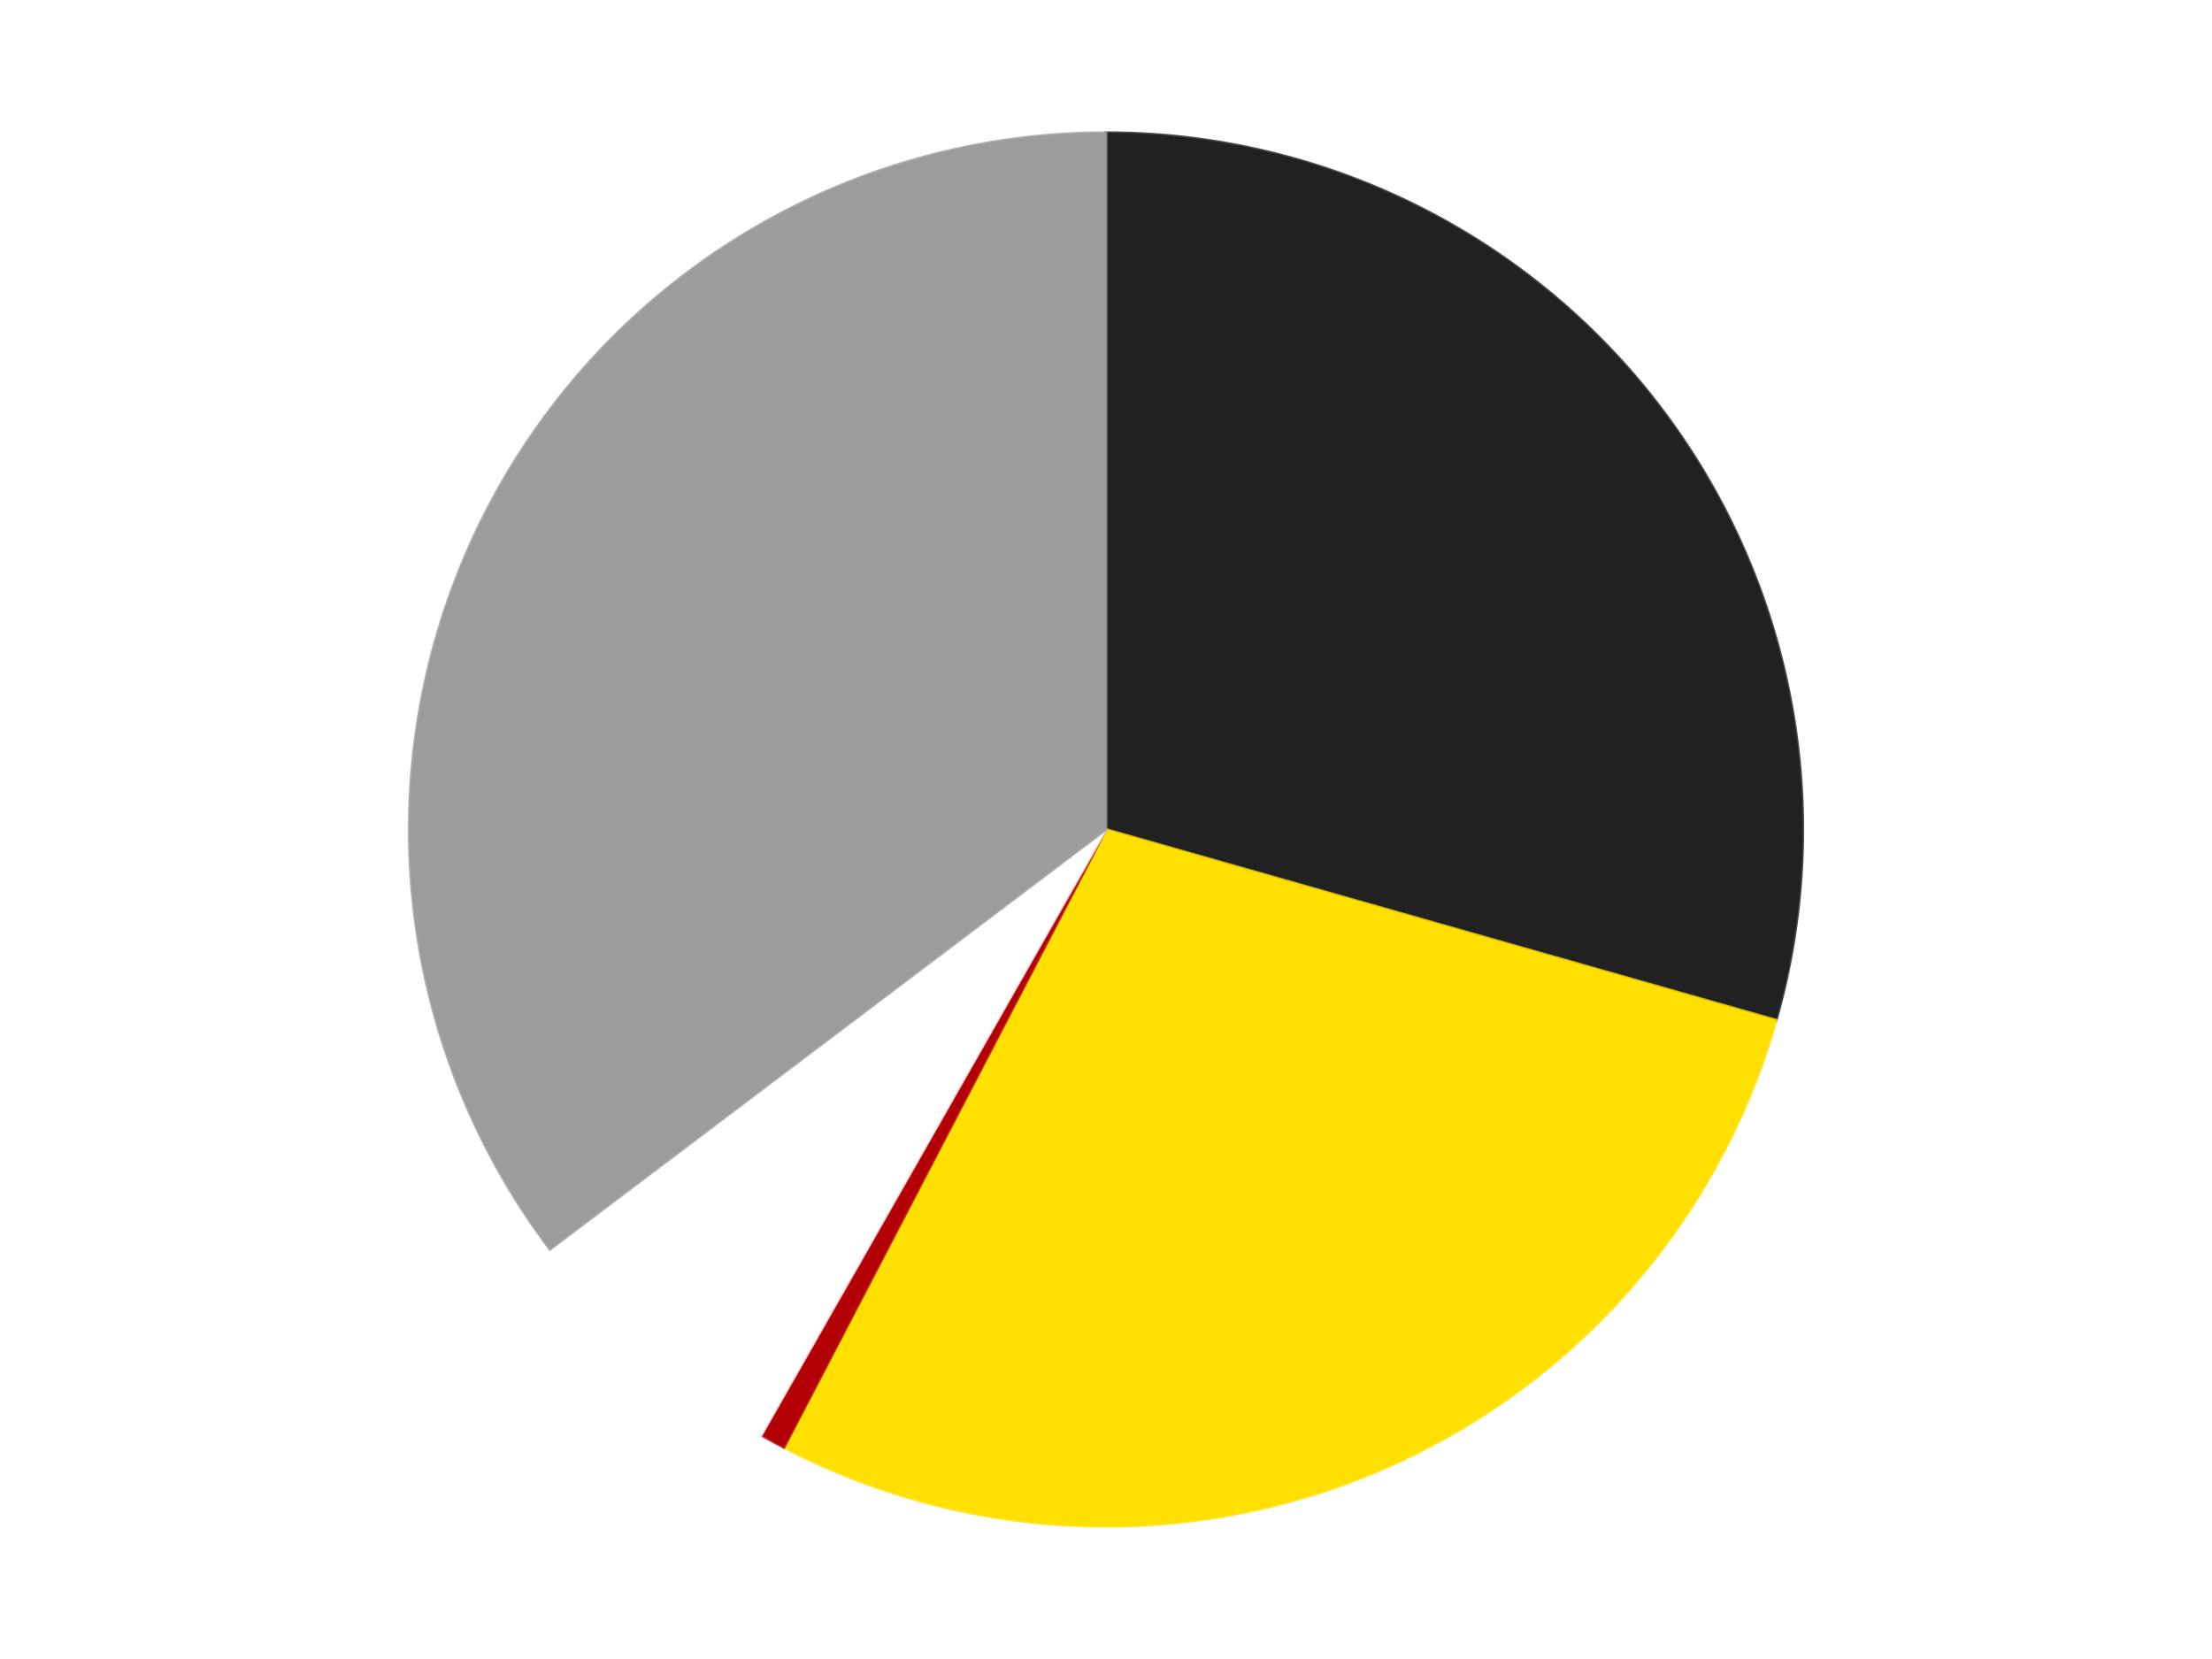 <?xml version='1.0' encoding='utf-8'?>
<svg xmlns="http://www.w3.org/2000/svg" xmlns:xlink="http://www.w3.org/1999/xlink" id="chart-5f157e1b-5066-4592-82f0-63146bd27daa" class="pygal-chart" viewBox="0 0 800 600"><!--Generated with pygal 3.0.4 (lxml) ©Kozea 2012-2016 on 2024-07-06--><!--http://pygal.org--><!--http://github.com/Kozea/pygal--><defs><style type="text/css">#chart-5f157e1b-5066-4592-82f0-63146bd27daa{-webkit-user-select:none;-webkit-font-smoothing:antialiased;font-family:Consolas,"Liberation Mono",Menlo,Courier,monospace}#chart-5f157e1b-5066-4592-82f0-63146bd27daa .title{font-family:Consolas,"Liberation Mono",Menlo,Courier,monospace;font-size:16px}#chart-5f157e1b-5066-4592-82f0-63146bd27daa .legends .legend text{font-family:Consolas,"Liberation Mono",Menlo,Courier,monospace;font-size:14px}#chart-5f157e1b-5066-4592-82f0-63146bd27daa .axis text{font-family:Consolas,"Liberation Mono",Menlo,Courier,monospace;font-size:10px}#chart-5f157e1b-5066-4592-82f0-63146bd27daa .axis text.major{font-family:Consolas,"Liberation Mono",Menlo,Courier,monospace;font-size:10px}#chart-5f157e1b-5066-4592-82f0-63146bd27daa .text-overlay text.value{font-family:Consolas,"Liberation Mono",Menlo,Courier,monospace;font-size:16px}#chart-5f157e1b-5066-4592-82f0-63146bd27daa .text-overlay text.label{font-family:Consolas,"Liberation Mono",Menlo,Courier,monospace;font-size:10px}#chart-5f157e1b-5066-4592-82f0-63146bd27daa .tooltip{font-family:Consolas,"Liberation Mono",Menlo,Courier,monospace;font-size:14px}#chart-5f157e1b-5066-4592-82f0-63146bd27daa text.no_data{font-family:Consolas,"Liberation Mono",Menlo,Courier,monospace;font-size:64px}
#chart-5f157e1b-5066-4592-82f0-63146bd27daa{background-color:transparent}#chart-5f157e1b-5066-4592-82f0-63146bd27daa path,#chart-5f157e1b-5066-4592-82f0-63146bd27daa line,#chart-5f157e1b-5066-4592-82f0-63146bd27daa rect,#chart-5f157e1b-5066-4592-82f0-63146bd27daa circle{-webkit-transition:150ms;-moz-transition:150ms;transition:150ms}#chart-5f157e1b-5066-4592-82f0-63146bd27daa .graph &gt; .background{fill:transparent}#chart-5f157e1b-5066-4592-82f0-63146bd27daa .plot &gt; .background{fill:transparent}#chart-5f157e1b-5066-4592-82f0-63146bd27daa .graph{fill:rgba(0,0,0,.87)}#chart-5f157e1b-5066-4592-82f0-63146bd27daa text.no_data{fill:rgba(0,0,0,1)}#chart-5f157e1b-5066-4592-82f0-63146bd27daa .title{fill:rgba(0,0,0,1)}#chart-5f157e1b-5066-4592-82f0-63146bd27daa .legends .legend text{fill:rgba(0,0,0,.87)}#chart-5f157e1b-5066-4592-82f0-63146bd27daa .legends .legend:hover text{fill:rgba(0,0,0,1)}#chart-5f157e1b-5066-4592-82f0-63146bd27daa .axis .line{stroke:rgba(0,0,0,1)}#chart-5f157e1b-5066-4592-82f0-63146bd27daa .axis .guide.line{stroke:rgba(0,0,0,.54)}#chart-5f157e1b-5066-4592-82f0-63146bd27daa .axis .major.line{stroke:rgba(0,0,0,.87)}#chart-5f157e1b-5066-4592-82f0-63146bd27daa .axis text.major{fill:rgba(0,0,0,1)}#chart-5f157e1b-5066-4592-82f0-63146bd27daa .axis.y .guides:hover .guide.line,#chart-5f157e1b-5066-4592-82f0-63146bd27daa .line-graph .axis.x .guides:hover .guide.line,#chart-5f157e1b-5066-4592-82f0-63146bd27daa .stackedline-graph .axis.x .guides:hover .guide.line,#chart-5f157e1b-5066-4592-82f0-63146bd27daa .xy-graph .axis.x .guides:hover .guide.line{stroke:rgba(0,0,0,1)}#chart-5f157e1b-5066-4592-82f0-63146bd27daa .axis .guides:hover text{fill:rgba(0,0,0,1)}#chart-5f157e1b-5066-4592-82f0-63146bd27daa .reactive{fill-opacity:1.0;stroke-opacity:.8;stroke-width:1}#chart-5f157e1b-5066-4592-82f0-63146bd27daa .ci{stroke:rgba(0,0,0,.87)}#chart-5f157e1b-5066-4592-82f0-63146bd27daa .reactive.active,#chart-5f157e1b-5066-4592-82f0-63146bd27daa .active .reactive{fill-opacity:0.6;stroke-opacity:.9;stroke-width:4}#chart-5f157e1b-5066-4592-82f0-63146bd27daa .ci .reactive.active{stroke-width:1.5}#chart-5f157e1b-5066-4592-82f0-63146bd27daa .series text{fill:rgba(0,0,0,1)}#chart-5f157e1b-5066-4592-82f0-63146bd27daa .tooltip rect{fill:transparent;stroke:rgba(0,0,0,1);-webkit-transition:opacity 150ms;-moz-transition:opacity 150ms;transition:opacity 150ms}#chart-5f157e1b-5066-4592-82f0-63146bd27daa .tooltip .label{fill:rgba(0,0,0,.87)}#chart-5f157e1b-5066-4592-82f0-63146bd27daa .tooltip .label{fill:rgba(0,0,0,.87)}#chart-5f157e1b-5066-4592-82f0-63146bd27daa .tooltip .legend{font-size:.8em;fill:rgba(0,0,0,.54)}#chart-5f157e1b-5066-4592-82f0-63146bd27daa .tooltip .x_label{font-size:.6em;fill:rgba(0,0,0,1)}#chart-5f157e1b-5066-4592-82f0-63146bd27daa .tooltip .xlink{font-size:.5em;text-decoration:underline}#chart-5f157e1b-5066-4592-82f0-63146bd27daa .tooltip .value{font-size:1.5em}#chart-5f157e1b-5066-4592-82f0-63146bd27daa .bound{font-size:.5em}#chart-5f157e1b-5066-4592-82f0-63146bd27daa .max-value{font-size:.75em;fill:rgba(0,0,0,.54)}#chart-5f157e1b-5066-4592-82f0-63146bd27daa .map-element{fill:transparent;stroke:rgba(0,0,0,.54) !important}#chart-5f157e1b-5066-4592-82f0-63146bd27daa .map-element .reactive{fill-opacity:inherit;stroke-opacity:inherit}#chart-5f157e1b-5066-4592-82f0-63146bd27daa .color-0,#chart-5f157e1b-5066-4592-82f0-63146bd27daa .color-0 a:visited{stroke:#F44336;fill:#F44336}#chart-5f157e1b-5066-4592-82f0-63146bd27daa .color-1,#chart-5f157e1b-5066-4592-82f0-63146bd27daa .color-1 a:visited{stroke:#3F51B5;fill:#3F51B5}#chart-5f157e1b-5066-4592-82f0-63146bd27daa .color-2,#chart-5f157e1b-5066-4592-82f0-63146bd27daa .color-2 a:visited{stroke:#009688;fill:#009688}#chart-5f157e1b-5066-4592-82f0-63146bd27daa .color-3,#chart-5f157e1b-5066-4592-82f0-63146bd27daa .color-3 a:visited{stroke:#FFC107;fill:#FFC107}#chart-5f157e1b-5066-4592-82f0-63146bd27daa .color-4,#chart-5f157e1b-5066-4592-82f0-63146bd27daa .color-4 a:visited{stroke:#FF5722;fill:#FF5722}#chart-5f157e1b-5066-4592-82f0-63146bd27daa .text-overlay .color-0 text{fill:black}#chart-5f157e1b-5066-4592-82f0-63146bd27daa .text-overlay .color-1 text{fill:black}#chart-5f157e1b-5066-4592-82f0-63146bd27daa .text-overlay .color-2 text{fill:black}#chart-5f157e1b-5066-4592-82f0-63146bd27daa .text-overlay .color-3 text{fill:black}#chart-5f157e1b-5066-4592-82f0-63146bd27daa .text-overlay .color-4 text{fill:black}
#chart-5f157e1b-5066-4592-82f0-63146bd27daa text.no_data{text-anchor:middle}#chart-5f157e1b-5066-4592-82f0-63146bd27daa .guide.line{fill:none}#chart-5f157e1b-5066-4592-82f0-63146bd27daa .centered{text-anchor:middle}#chart-5f157e1b-5066-4592-82f0-63146bd27daa .title{text-anchor:middle}#chart-5f157e1b-5066-4592-82f0-63146bd27daa .legends .legend text{fill-opacity:1}#chart-5f157e1b-5066-4592-82f0-63146bd27daa .axis.x text{text-anchor:middle}#chart-5f157e1b-5066-4592-82f0-63146bd27daa .axis.x:not(.web) text[transform]{text-anchor:start}#chart-5f157e1b-5066-4592-82f0-63146bd27daa .axis.x:not(.web) text[transform].backwards{text-anchor:end}#chart-5f157e1b-5066-4592-82f0-63146bd27daa .axis.y text{text-anchor:end}#chart-5f157e1b-5066-4592-82f0-63146bd27daa .axis.y text[transform].backwards{text-anchor:start}#chart-5f157e1b-5066-4592-82f0-63146bd27daa .axis.y2 text{text-anchor:start}#chart-5f157e1b-5066-4592-82f0-63146bd27daa .axis.y2 text[transform].backwards{text-anchor:end}#chart-5f157e1b-5066-4592-82f0-63146bd27daa .axis .guide.line{stroke-dasharray:4,4;stroke:black}#chart-5f157e1b-5066-4592-82f0-63146bd27daa .axis .major.guide.line{stroke-dasharray:6,6;stroke:black}#chart-5f157e1b-5066-4592-82f0-63146bd27daa .horizontal .axis.y .guide.line,#chart-5f157e1b-5066-4592-82f0-63146bd27daa .horizontal .axis.y2 .guide.line,#chart-5f157e1b-5066-4592-82f0-63146bd27daa .vertical .axis.x .guide.line{opacity:0}#chart-5f157e1b-5066-4592-82f0-63146bd27daa .horizontal .axis.always_show .guide.line,#chart-5f157e1b-5066-4592-82f0-63146bd27daa .vertical .axis.always_show .guide.line{opacity:1 !important}#chart-5f157e1b-5066-4592-82f0-63146bd27daa .axis.y .guides:hover .guide.line,#chart-5f157e1b-5066-4592-82f0-63146bd27daa .axis.y2 .guides:hover .guide.line,#chart-5f157e1b-5066-4592-82f0-63146bd27daa .axis.x .guides:hover .guide.line{opacity:1}#chart-5f157e1b-5066-4592-82f0-63146bd27daa .axis .guides:hover text{opacity:1}#chart-5f157e1b-5066-4592-82f0-63146bd27daa .nofill{fill:none}#chart-5f157e1b-5066-4592-82f0-63146bd27daa .subtle-fill{fill-opacity:.2}#chart-5f157e1b-5066-4592-82f0-63146bd27daa .dot{stroke-width:1px;fill-opacity:1;stroke-opacity:1}#chart-5f157e1b-5066-4592-82f0-63146bd27daa .dot.active{stroke-width:5px}#chart-5f157e1b-5066-4592-82f0-63146bd27daa .dot.negative{fill:transparent}#chart-5f157e1b-5066-4592-82f0-63146bd27daa text,#chart-5f157e1b-5066-4592-82f0-63146bd27daa tspan{stroke:none !important}#chart-5f157e1b-5066-4592-82f0-63146bd27daa .series text.active{opacity:1}#chart-5f157e1b-5066-4592-82f0-63146bd27daa .tooltip rect{fill-opacity:.95;stroke-width:.5}#chart-5f157e1b-5066-4592-82f0-63146bd27daa .tooltip text{fill-opacity:1}#chart-5f157e1b-5066-4592-82f0-63146bd27daa .showable{visibility:hidden}#chart-5f157e1b-5066-4592-82f0-63146bd27daa .showable.shown{visibility:visible}#chart-5f157e1b-5066-4592-82f0-63146bd27daa .gauge-background{fill:rgba(229,229,229,1);stroke:none}#chart-5f157e1b-5066-4592-82f0-63146bd27daa .bg-lines{stroke:transparent;stroke-width:2px}</style><script type="text/javascript">window.pygal = window.pygal || {};window.pygal.config = window.pygal.config || {};window.pygal.config['5f157e1b-5066-4592-82f0-63146bd27daa'] = {"allow_interruptions": false, "box_mode": "extremes", "classes": ["pygal-chart"], "css": ["file://style.css", "file://graph.css"], "defs": [], "disable_xml_declaration": false, "dots_size": 2.5, "dynamic_print_values": false, "explicit_size": false, "fill": false, "force_uri_protocol": "https", "formatter": null, "half_pie": false, "height": 600, "include_x_axis": false, "inner_radius": 0, "interpolate": null, "interpolation_parameters": {}, "interpolation_precision": 250, "inverse_y_axis": false, "js": ["//kozea.github.io/pygal.js/2.0.x/pygal-tooltips.min.js"], "legend_at_bottom": false, "legend_at_bottom_columns": null, "legend_box_size": 12, "logarithmic": false, "margin": 20, "margin_bottom": null, "margin_left": null, "margin_right": null, "margin_top": null, "max_scale": 16, "min_scale": 4, "missing_value_fill_truncation": "x", "no_data_text": "No data", "no_prefix": false, "order_min": null, "pretty_print": false, "print_labels": false, "print_values": false, "print_values_position": "center", "print_zeroes": true, "range": null, "rounded_bars": null, "secondary_range": null, "show_dots": true, "show_legend": false, "show_minor_x_labels": true, "show_minor_y_labels": true, "show_only_major_dots": false, "show_x_guides": false, "show_x_labels": true, "show_y_guides": true, "show_y_labels": true, "spacing": 10, "stack_from_top": false, "strict": false, "stroke": true, "stroke_style": null, "style": {"background": "transparent", "ci_colors": [], "colors": ["#F44336", "#3F51B5", "#009688", "#FFC107", "#FF5722", "#9C27B0", "#03A9F4", "#8BC34A", "#FF9800", "#E91E63", "#2196F3", "#4CAF50", "#FFEB3B", "#673AB7", "#00BCD4", "#CDDC39", "#9E9E9E", "#607D8B"], "dot_opacity": "1", "font_family": "Consolas, \"Liberation Mono\", Menlo, Courier, monospace", "foreground": "rgba(0, 0, 0, .87)", "foreground_strong": "rgba(0, 0, 0, 1)", "foreground_subtle": "rgba(0, 0, 0, .54)", "guide_stroke_color": "black", "guide_stroke_dasharray": "4,4", "label_font_family": "Consolas, \"Liberation Mono\", Menlo, Courier, monospace", "label_font_size": 10, "legend_font_family": "Consolas, \"Liberation Mono\", Menlo, Courier, monospace", "legend_font_size": 14, "major_guide_stroke_color": "black", "major_guide_stroke_dasharray": "6,6", "major_label_font_family": "Consolas, \"Liberation Mono\", Menlo, Courier, monospace", "major_label_font_size": 10, "no_data_font_family": "Consolas, \"Liberation Mono\", Menlo, Courier, monospace", "no_data_font_size": 64, "opacity": "1.0", "opacity_hover": "0.6", "plot_background": "transparent", "stroke_opacity": ".8", "stroke_opacity_hover": ".9", "stroke_width": "1", "stroke_width_hover": "4", "title_font_family": "Consolas, \"Liberation Mono\", Menlo, Courier, monospace", "title_font_size": 16, "tooltip_font_family": "Consolas, \"Liberation Mono\", Menlo, Courier, monospace", "tooltip_font_size": 14, "transition": "150ms", "value_background": "rgba(229, 229, 229, 1)", "value_colors": [], "value_font_family": "Consolas, \"Liberation Mono\", Menlo, Courier, monospace", "value_font_size": 16, "value_label_font_family": "Consolas, \"Liberation Mono\", Menlo, Courier, monospace", "value_label_font_size": 10}, "title": null, "tooltip_border_radius": 0, "tooltip_fancy_mode": true, "truncate_label": null, "truncate_legend": null, "width": 800, "x_label_rotation": 0, "x_labels": null, "x_labels_major": null, "x_labels_major_count": null, "x_labels_major_every": null, "x_title": null, "xrange": null, "y_label_rotation": 0, "y_labels": null, "y_labels_major": null, "y_labels_major_count": null, "y_labels_major_every": null, "y_title": null, "zero": 0, "legends": ["Black", "Yellow", "Red", "White", "Light Gray"]}</script><script type="text/javascript" xlink:href="https://kozea.github.io/pygal.js/2.0.x/pygal-tooltips.min.js"/></defs><title>Pygal</title><g class="graph pie-graph vertical"><rect x="0" y="0" width="800" height="600" class="background"/><g transform="translate(20, 20)" class="plot"><rect x="0" y="0" width="760" height="560" class="background"/><g class="series serie-0 color-0"><g class="slices"><g class="slice" style="fill: #212121; stroke: #212121"><path d="M380 28 A252 252 0 0 1 622.38 348.963 L380 280 A0 0 0 0 0 380 280 z" class="slice reactive tooltip-trigger"/><desc class="value">50</desc><desc class="x centered">480.5501706373102</desc><desc class="y centered">204.0680358162137</desc></g></g></g><g class="series serie-1 color-1"><g class="slices"><g class="slice" style="fill: #FFE001; stroke: #FFE001"><path d="M622.38 348.963 A252 252 0 0 1 263.525 503.467 L380 280 A0 0 0 0 0 380 280 z" class="slice reactive tooltip-trigger"/><desc class="value">48</desc><desc class="x centered">429.82685206568834</desc><desc class="y centered">395.7293602039863</desc></g></g></g><g class="series serie-2 color-2"><g class="slices"><g class="slice" style="fill: #B30006; stroke: #B30006"><path d="M263.525 503.467 A252 252 0 0 1 255.347 499.01 L380 280 A0 0 0 0 0 380 280 z" class="slice reactive tooltip-trigger"/><desc class="value">1</desc><desc class="x centered">319.7075422932379</desc><desc class="y centered">390.6382372585459</desc></g></g></g><g class="series serie-3 color-3"><g class="slices"><g class="slice" style="fill: #FFFFFF; stroke: #FFFFFF"><path d="M255.347 499.01 A252 252 0 0 1 178.9 431.864 L380 280 A0 0 0 0 0 380 280 z" class="slice reactive tooltip-trigger"/><desc class="value">11</desc><desc class="x centered">296.849508605281</desc><desc class="y centered">374.6678180841661</desc></g></g></g><g class="series serie-4 color-4"><g class="slices"><g class="slice" style="fill: #9C9C9C; stroke: #9C9C9C"><path d="M178.9 431.864 A252 252 0 0 1 380 28 L380 280 A0 0 0 0 0 380 280 z" class="slice reactive tooltip-trigger"/><desc class="value">60</desc><desc class="x centered">267.20942528926213</desc><desc class="y centered">223.83696717215625</desc></g></g></g></g><g class="titles"/><g transform="translate(20, 20)" class="plot overlay"><g class="series serie-0 color-0"/><g class="series serie-1 color-1"/><g class="series serie-2 color-2"/><g class="series serie-3 color-3"/><g class="series serie-4 color-4"/></g><g transform="translate(20, 20)" class="plot text-overlay"><g class="series serie-0 color-0"/><g class="series serie-1 color-1"/><g class="series serie-2 color-2"/><g class="series serie-3 color-3"/><g class="series serie-4 color-4"/></g><g transform="translate(20, 20)" class="plot tooltip-overlay"><g transform="translate(0 0)" style="opacity: 0" class="tooltip"><rect rx="0" ry="0" width="0" height="0" class="tooltip-box"/><g class="text"/></g></g></g></svg>